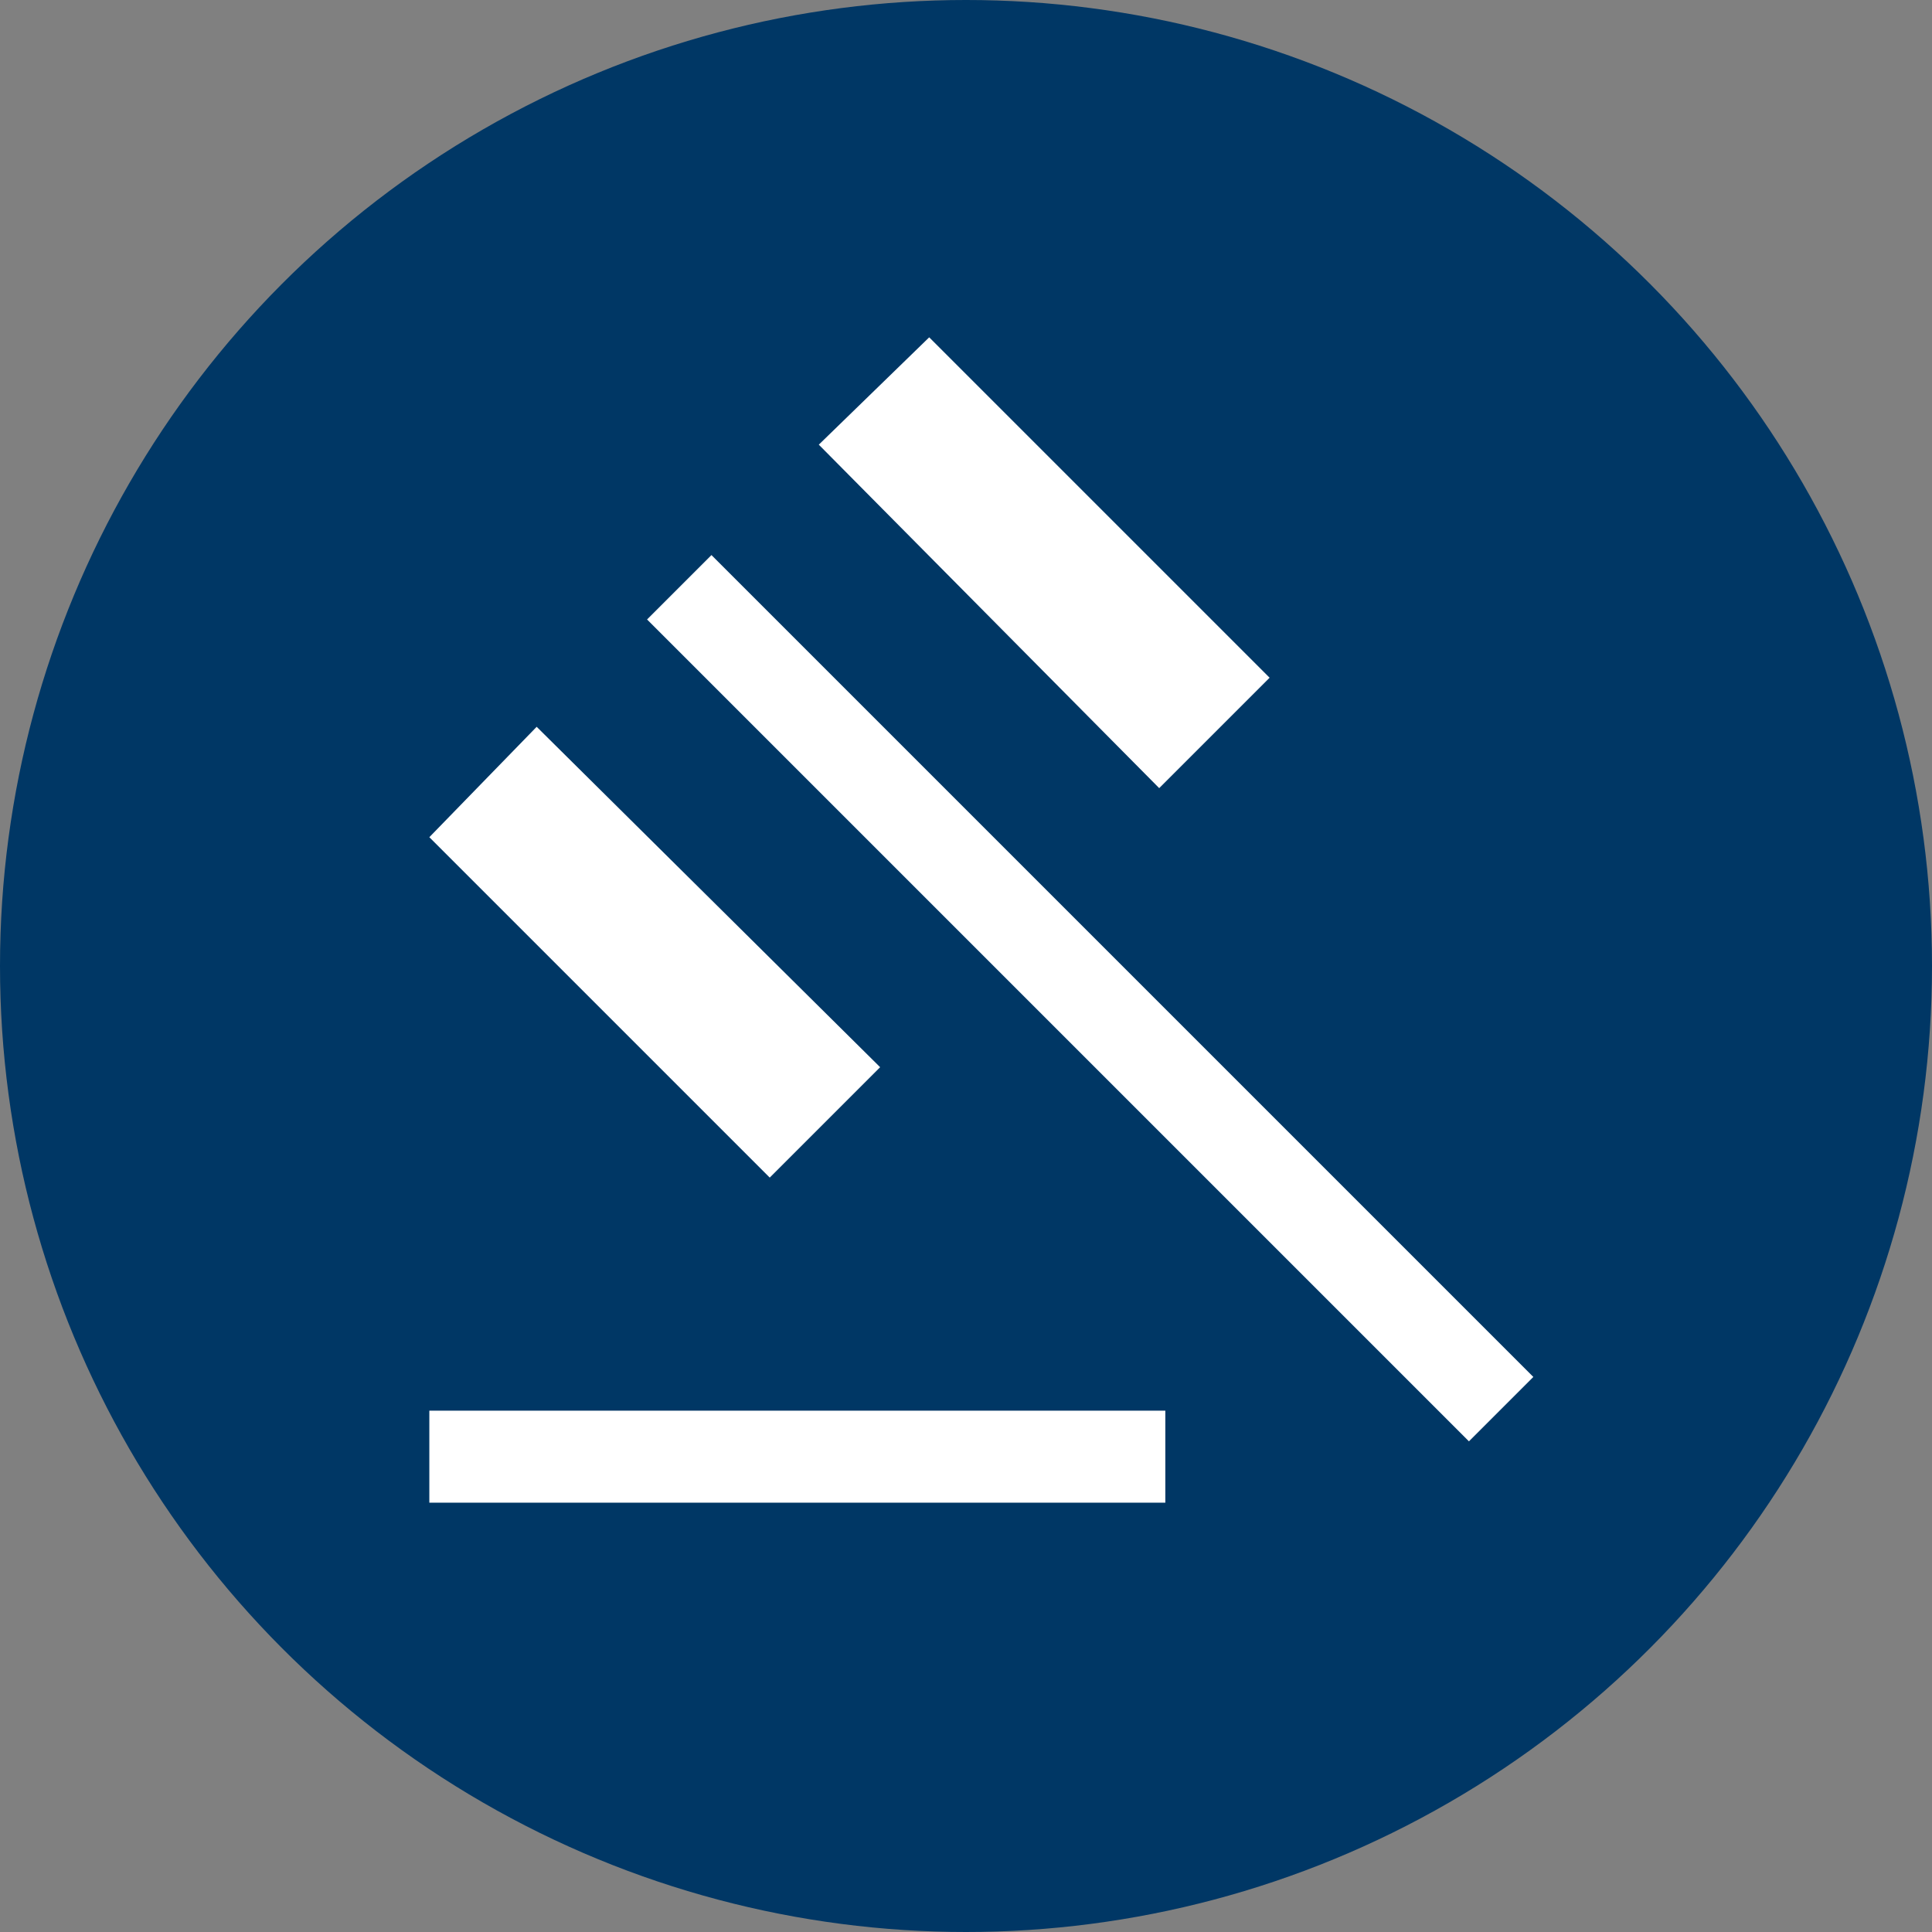 <?xml version="1.0" encoding="UTF-8"?>
<svg id="Vrstva_2" data-name="Vrstva 2" xmlns="http://www.w3.org/2000/svg" viewBox="0 0 63 63">
  <rect x="0" y="0" width="63" height="63" fill="#808080" stroke="none"/>
  <defs>
    <style>
      .cls-1 {
        fill: #003765;
      }

      .cls-2 {
        fill: #fff;
      }
    </style>
  </defs>
  <g id="Vrstva_1-2" data-name="Vrstva 1">
    <circle class="cls-1" cx="31.5" cy="31.5" r="31.5"/>
    <path class="cls-2" d="M14,49v-3h24v3H14ZM25.1,38.4l-11.1-11.1,3.5-3.6,11.2,11.1-3.6,3.6ZM37.8,25.7l-11.1-11.2,3.6-3.5,11.1,11.1-3.6,3.6ZM47.9,47l-26.8-26.8,2.1-2.1,26.8,26.8-2.1,2.1Z"/>
  </g>
</svg>